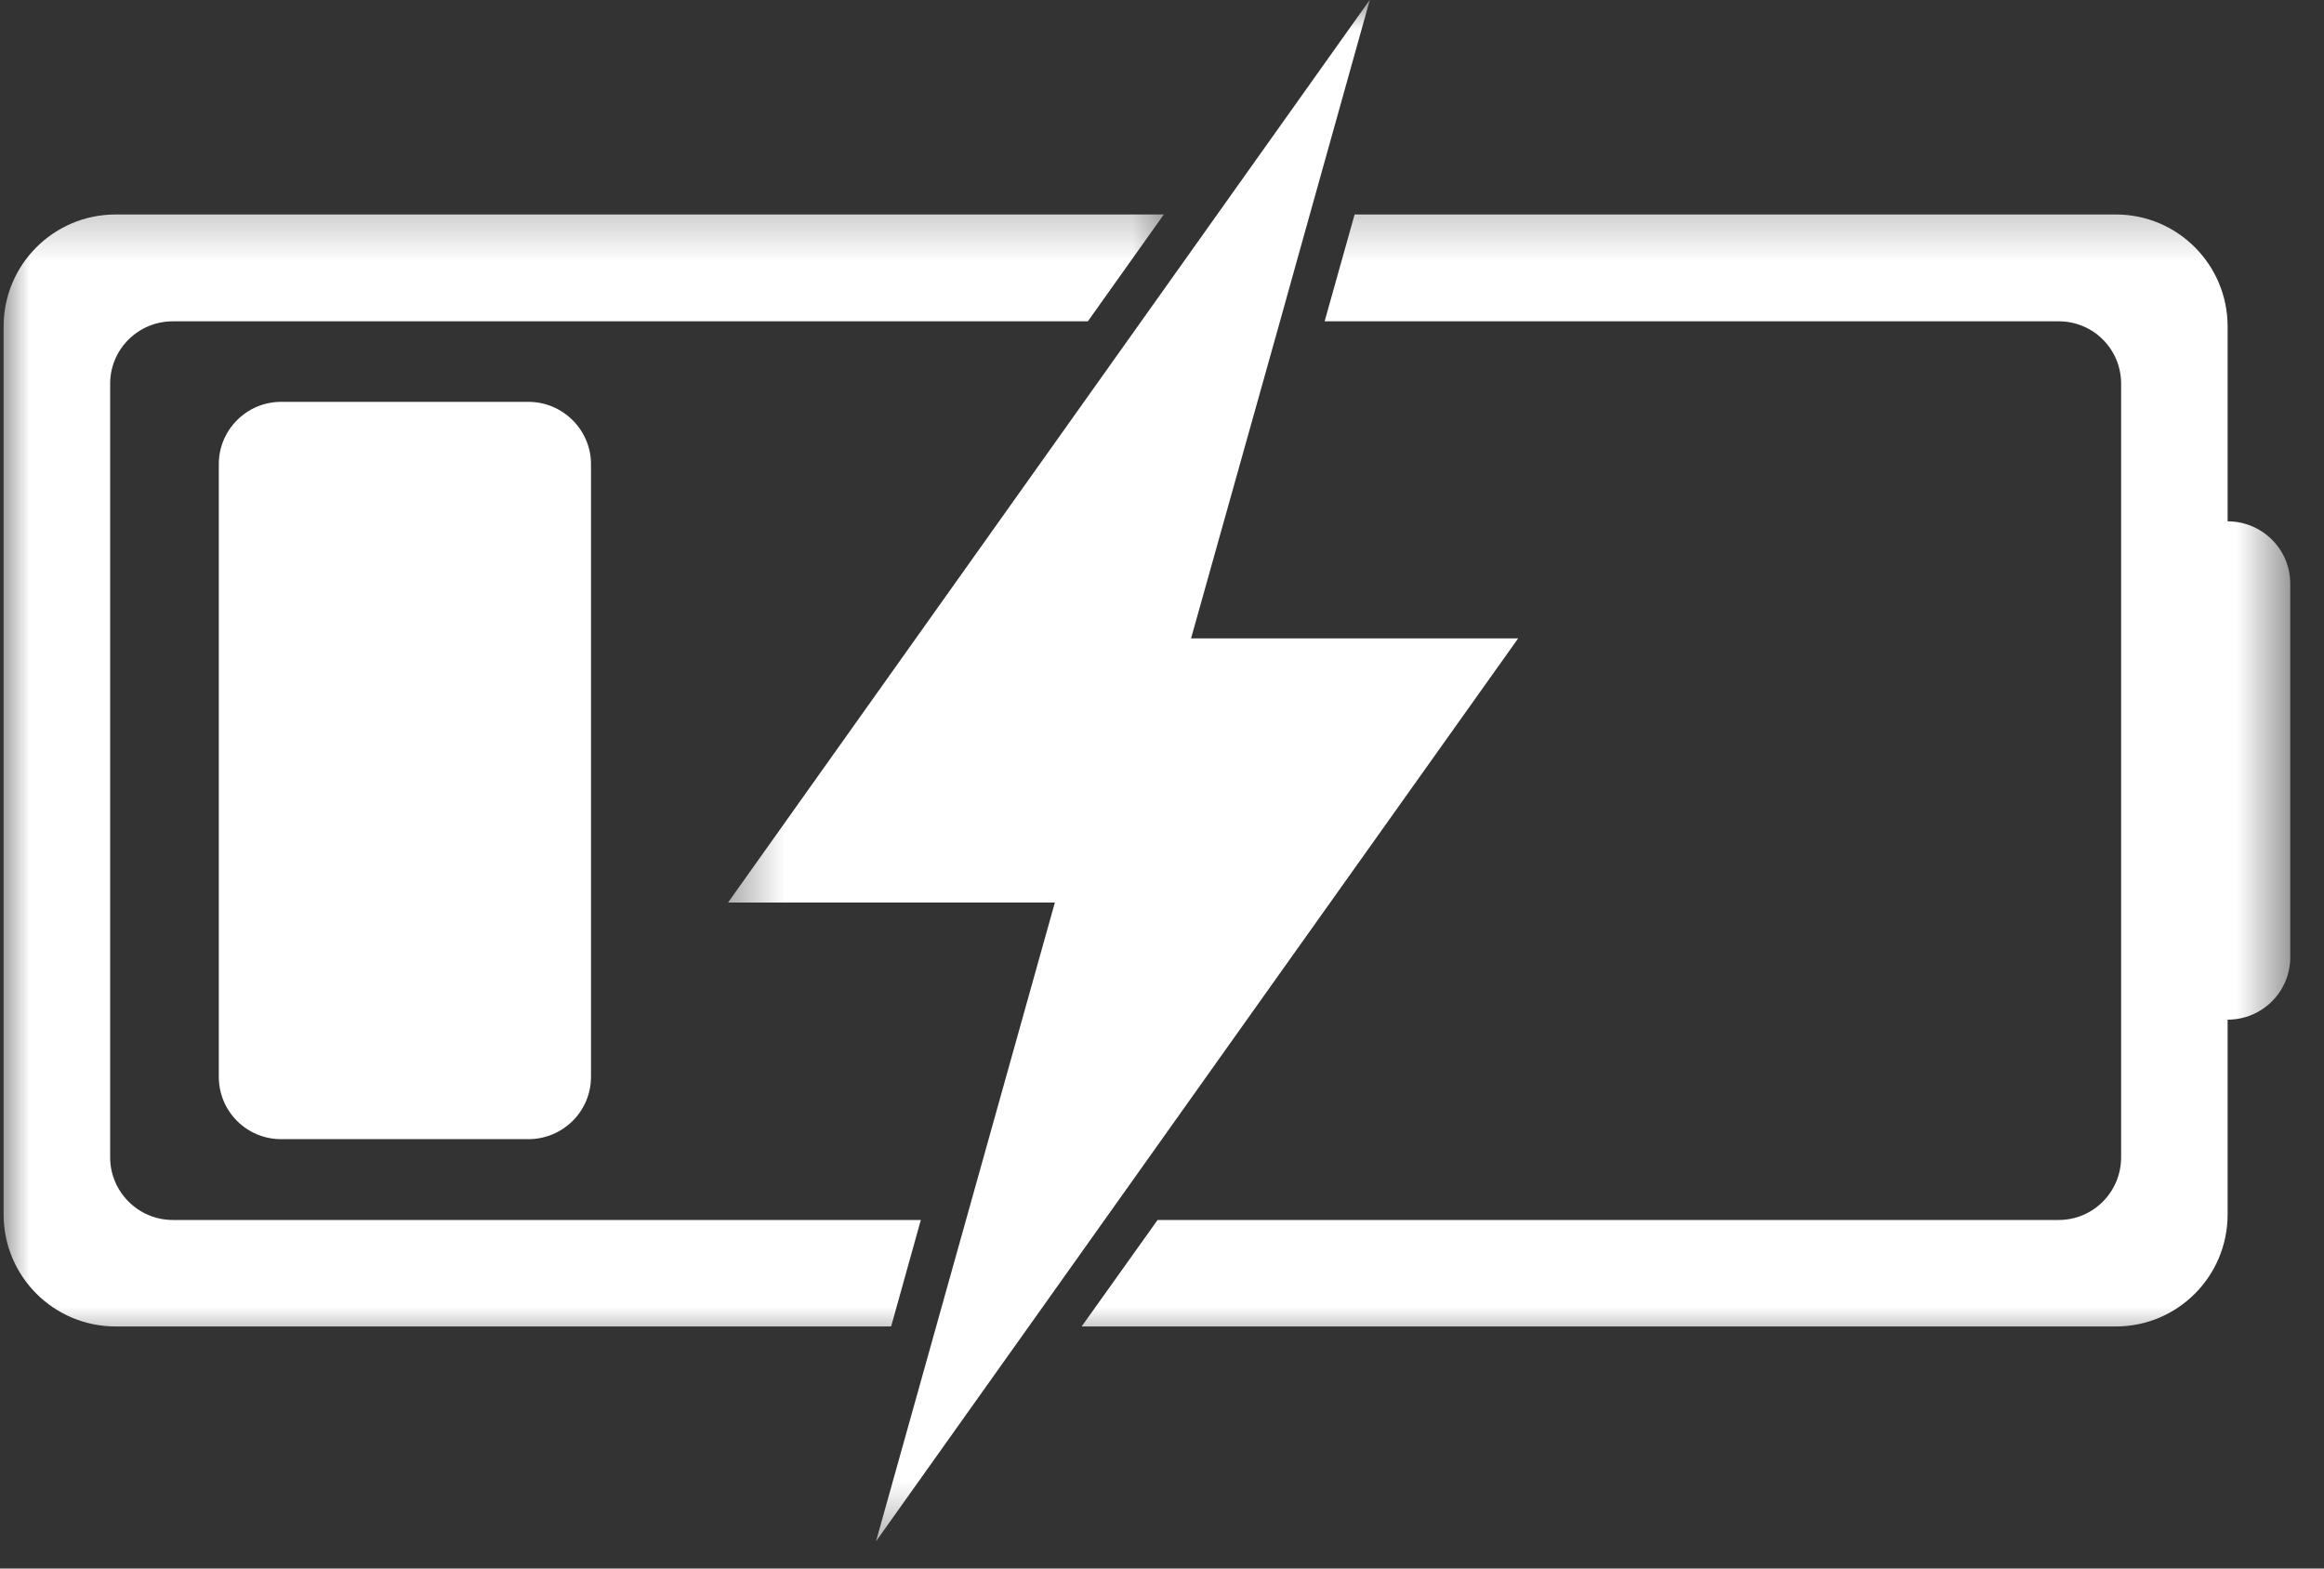 <svg width="40" height="27" viewBox="0 0 40 27" fill="none" xmlns="http://www.w3.org/2000/svg">
<rect x="0" y="0" width="40" height="27" fill="#333333" stroke="none"/>
<path d="M4.839 6.917C4.245 6.917 3.766 7.401 3.766 7.989V18.536C3.766 19.13 4.245 19.609 4.839 19.609H9.094C9.688 19.609 10.172 19.13 10.172 18.536V7.989C10.172 7.401 9.688 6.917 9.094 6.917H4.839Z" fill="white"/>
<mask id="mask0_230_21943" style="mask-type:luminance" maskUnits="userSpaceOnUse" x="12" y="0" width="16" height="27">
<path d="M12.406 0H27.073V26.646H12.406V0Z" fill="white"/>
</mask>
<g mask="url(#mask0_230_21943)">
<path d="M26.13 10.989H20.5L22.031 5.531C22.287 4.614 22.083 5.338 23.578 -0.005L12.531 15.536H18.156L15.078 26.531L17.708 22.833C18.562 21.63 25.182 12.318 26.13 10.989Z" fill="white"/>
</g>
<mask id="mask1_230_21943" style="mask-type:luminance" maskUnits="userSpaceOnUse" x="0" y="3" width="21" height="21">
<path d="M0 3.271H20.401V23.27H0V3.271Z" fill="white"/>
</mask>
<g mask="url(#mask1_230_21943)">
<path d="M15.849 21H2.974C2.38 21 1.896 20.515 1.896 19.922V6.604C1.896 6.01 2.38 5.531 2.974 5.531H18.724L20.031 3.692H1.99C0.922 3.692 0.062 4.557 0.062 5.619V20.906C0.062 21.968 0.922 22.833 1.99 22.833H15.338L15.849 21Z" fill="white"/>
</g>
<mask id="mask2_230_21943" style="mask-type:luminance" maskUnits="userSpaceOnUse" x="17" y="3" width="23" height="21">
<path d="M17.734 3.271H39.474V23.27H17.734V3.271Z" fill="white"/>
</mask>
<g mask="url(#mask2_230_21943)">
<path d="M38.341 8.974V5.619C38.341 4.557 37.482 3.692 36.419 3.692H23.315L22.799 5.531H35.435C36.029 5.531 36.508 6.01 36.508 6.604V19.922C36.508 20.515 36.029 21 35.435 21H19.924L18.617 22.833H36.419C37.482 22.833 38.341 21.968 38.341 20.906V17.552C38.935 17.552 39.419 17.073 39.419 16.479V10.046C39.419 9.453 38.935 8.974 38.341 8.974Z" fill="white"/>
</g>
</svg>
